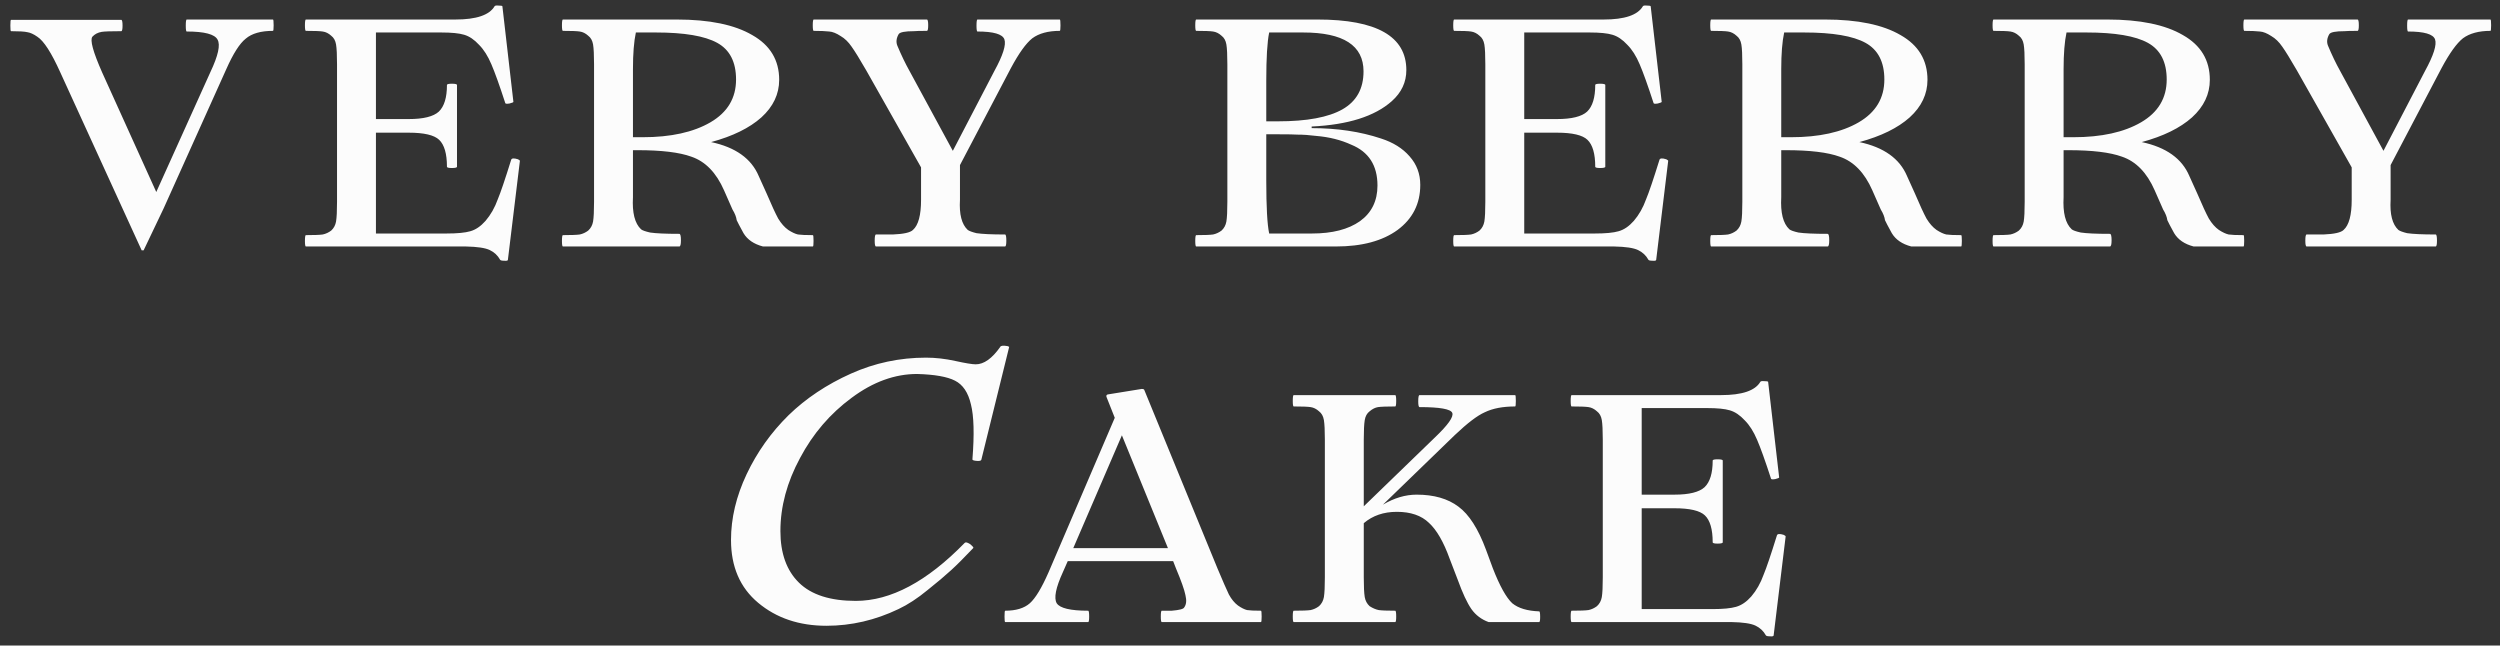 <?xml version="1.0" encoding="UTF-8"?> <svg xmlns="http://www.w3.org/2000/svg" width="213" height="55" viewBox="0 0 213 55" fill="none"><rect x="0" y="0" width="213" height="55" fill="#333333" stroke="none"/> <path d="M20.662 1.663H23.259C23.295 1.663 23.314 1.829 23.314 2.16C23.314 2.473 23.295 2.63 23.259 2.63C22.227 2.63 21.454 2.851 20.938 3.293C20.422 3.698 19.87 4.563 19.281 5.889L13.949 17.74L12.236 21.331H12.071L5.137 6.166C4.382 4.49 3.728 3.477 3.176 3.127C2.863 2.906 2.577 2.777 2.319 2.74C2.08 2.685 1.619 2.657 0.938 2.657C0.901 2.657 0.883 2.501 0.883 2.188C0.883 1.856 0.901 1.691 0.938 1.691H3.673H6.712H10.33C10.404 1.691 10.441 1.856 10.441 2.188C10.441 2.501 10.404 2.657 10.33 2.657C9.465 2.657 8.912 2.676 8.673 2.713C8.341 2.768 8.074 2.906 7.872 3.127C7.651 3.403 7.927 4.416 8.7 6.166L13.314 16.359L17.927 6.138C18.59 4.738 18.793 3.818 18.535 3.376C18.295 2.915 17.421 2.685 15.911 2.685C15.855 2.685 15.828 2.519 15.828 2.188C15.828 1.838 15.855 1.663 15.911 1.663H19.833H20.662ZM43.549 13.624C43.586 13.477 43.779 13.459 44.129 13.569C44.24 13.624 44.295 13.67 44.295 13.707L43.273 22.133C43.273 22.206 43.172 22.234 42.969 22.215C42.767 22.215 42.647 22.188 42.61 22.133C42.407 21.764 42.113 21.488 41.726 21.304C41.339 21.12 40.658 21.018 39.682 21H28.963H26.063C26.008 21 25.98 20.843 25.98 20.53C25.98 20.199 26.008 20.033 26.063 20.033C26.763 20.033 27.241 20.015 27.499 19.978C27.757 19.923 27.997 19.812 28.218 19.646C28.439 19.444 28.577 19.186 28.632 18.873C28.687 18.541 28.715 17.98 28.715 17.188V5.475C28.715 4.683 28.687 4.121 28.632 3.79C28.577 3.458 28.439 3.21 28.218 3.044C27.997 2.842 27.757 2.722 27.499 2.685C27.26 2.648 26.781 2.63 26.063 2.63C26.008 2.63 25.98 2.473 25.98 2.16C25.98 1.829 26.008 1.663 26.063 1.663H28.963H38.798C40.584 1.663 41.698 1.285 42.14 0.53C42.177 0.475 42.288 0.457 42.472 0.475C42.674 0.475 42.785 0.493 42.803 0.53L43.742 8.68C43.742 8.716 43.632 8.762 43.411 8.818C43.19 8.854 43.07 8.845 43.052 8.79C42.555 7.261 42.159 6.156 41.864 5.475C41.569 4.775 41.219 4.223 40.814 3.818C40.409 3.376 39.986 3.09 39.544 2.961C39.12 2.832 38.475 2.768 37.61 2.768H32.03V10.144H34.82C36.072 10.144 36.928 9.932 37.389 9.508C37.849 9.066 38.08 8.311 38.08 7.243C38.08 7.169 38.218 7.133 38.494 7.133C38.788 7.133 38.936 7.169 38.936 7.243V14.204C38.936 14.278 38.788 14.315 38.494 14.315C38.218 14.315 38.08 14.278 38.08 14.204C38.08 13.099 37.858 12.335 37.416 11.912C36.993 11.506 36.127 11.304 34.82 11.304H32.03V19.895H38.052C38.954 19.895 39.627 19.831 40.069 19.702C40.529 19.573 40.962 19.278 41.367 18.818C41.809 18.302 42.159 17.685 42.416 16.967C42.656 16.396 43.033 15.282 43.549 13.624ZM69.259 20.033C69.296 20.033 69.314 20.199 69.314 20.53C69.314 20.843 69.296 21 69.259 21H66.718H65.005C64.231 20.797 63.679 20.42 63.347 19.867L62.961 19.149L62.767 18.762C62.73 18.486 62.611 18.182 62.408 17.851L61.69 16.221C61.027 14.711 60.097 13.753 58.9 13.348C57.887 12.98 56.368 12.796 54.342 12.796H53.928V16.801C53.854 18.127 54.084 19.039 54.618 19.536C54.729 19.628 54.986 19.72 55.392 19.812C55.889 19.886 56.718 19.923 57.878 19.923C57.97 19.923 58.016 20.107 58.016 20.475C58.016 20.825 57.97 21 57.878 21H53.568H50.861H47.961C47.905 21 47.878 20.843 47.878 20.53C47.878 20.199 47.905 20.033 47.961 20.033C48.66 20.033 49.139 20.015 49.397 19.978C49.655 19.923 49.894 19.812 50.115 19.646C50.336 19.444 50.474 19.186 50.53 18.873C50.585 18.541 50.613 17.98 50.613 17.188V5.475C50.613 4.683 50.585 4.121 50.53 3.79C50.474 3.458 50.336 3.21 50.115 3.044C49.894 2.842 49.655 2.722 49.397 2.685C49.158 2.648 48.679 2.63 47.961 2.63C47.905 2.63 47.878 2.473 47.878 2.16C47.878 1.829 47.905 1.663 47.961 1.663H50.861H57.657C60.438 1.663 62.583 2.105 64.093 2.989C65.622 3.854 66.386 5.125 66.386 6.801C66.386 8.017 65.88 9.085 64.867 10.005C63.854 10.908 62.427 11.608 60.585 12.105C62.666 12.547 64.02 13.514 64.646 15.005L65.309 16.47C65.732 17.464 66.064 18.182 66.303 18.624C66.561 19.048 66.847 19.37 67.16 19.591C67.473 19.794 67.749 19.923 67.988 19.978C68.228 20.015 68.651 20.033 69.259 20.033ZM55.889 2.768H54.176C54.01 3.541 53.928 4.582 53.928 5.889V11.691H54.756C57.15 11.691 59.075 11.267 60.53 10.42C61.985 9.573 62.712 8.357 62.712 6.773C62.712 5.282 62.178 4.241 61.11 3.652C60.042 3.063 58.301 2.768 55.889 2.768ZM87.728 1.663H90.297C90.334 1.663 90.353 1.829 90.353 2.16C90.353 2.473 90.334 2.63 90.297 2.63C89.303 2.63 88.52 2.842 87.949 3.265C87.415 3.689 86.807 4.536 86.126 5.807L81.789 14.066V17.022C81.715 18.256 81.936 19.112 82.452 19.591C82.581 19.683 82.829 19.775 83.198 19.867C83.695 19.941 84.505 19.978 85.629 19.978C85.702 19.978 85.739 20.153 85.739 20.503C85.739 20.834 85.702 21 85.629 21H81.43H78.833H74.634C74.561 21 74.524 20.834 74.524 20.503C74.524 20.153 74.561 19.978 74.634 19.978H76.071C76.992 19.941 77.562 19.812 77.783 19.591C78.244 19.186 78.474 18.33 78.474 17.022V14.26L73.805 6C73.253 5.042 72.839 4.37 72.562 3.983C72.286 3.578 71.973 3.274 71.623 3.072C71.255 2.832 70.933 2.703 70.656 2.685C70.325 2.648 69.883 2.63 69.33 2.63C69.275 2.63 69.247 2.473 69.247 2.16C69.247 1.829 69.275 1.663 69.33 1.663H72.037H75.214H78.971C79.045 1.663 79.082 1.829 79.082 2.16C79.082 2.473 79.045 2.63 78.971 2.63C78.4 2.63 78.032 2.639 77.866 2.657C77.111 2.657 76.678 2.74 76.568 2.906C76.365 3.256 76.329 3.587 76.457 3.9C76.789 4.692 77.13 5.401 77.48 6.028L81.181 12.851L84.717 6.055C85.454 4.711 85.739 3.808 85.573 3.348C85.408 2.906 84.643 2.685 83.281 2.685C83.225 2.685 83.198 2.519 83.198 2.188C83.198 1.838 83.225 1.663 83.281 1.663H86.789H87.728ZM113.825 21H104.82H101.919C101.864 21 101.836 20.843 101.836 20.53C101.836 20.199 101.864 20.033 101.919 20.033C102.619 20.033 103.098 20.015 103.355 19.978C103.613 19.923 103.853 19.812 104.074 19.646C104.295 19.444 104.433 19.186 104.488 18.873C104.543 18.541 104.571 17.98 104.571 17.188V5.475C104.571 4.683 104.543 4.121 104.488 3.79C104.433 3.458 104.295 3.21 104.074 3.044C103.853 2.842 103.613 2.722 103.355 2.685C103.116 2.648 102.637 2.63 101.919 2.63C101.864 2.63 101.836 2.473 101.836 2.16C101.836 1.829 101.864 1.663 101.919 1.663H104.82H112.25C117.297 1.663 119.82 3.099 119.82 5.972C119.82 7.004 119.405 7.888 118.576 8.624C117.122 9.913 114.847 10.632 111.753 10.779V10.917C113.926 10.917 115.897 11.212 117.665 11.801C118.696 12.133 119.506 12.639 120.096 13.32C120.704 14.002 121.007 14.812 121.007 15.751C121.007 17.354 120.363 18.634 119.074 19.591C117.785 20.53 116.035 21 113.825 21ZM107.886 6.884V10.337H108.88C111.348 10.337 113.18 9.996 114.378 9.315C115.575 8.633 116.173 7.556 116.173 6.083C116.173 3.873 114.46 2.768 111.035 2.768H108.134C107.969 3.56 107.886 4.932 107.886 6.884ZM108.991 11.442H107.886V15.392C107.886 17.621 107.969 19.122 108.134 19.895H111.781C113.512 19.895 114.875 19.545 115.869 18.845C116.864 18.127 117.361 17.114 117.361 15.807C117.361 14.094 116.615 12.934 115.123 12.326C114.239 11.921 113.245 11.672 112.14 11.58C111.569 11.506 111.035 11.47 110.538 11.47C110.262 11.451 109.746 11.442 108.991 11.442ZM141.384 13.624C141.421 13.477 141.614 13.459 141.964 13.569C142.075 13.624 142.13 13.67 142.13 13.707L141.108 22.133C141.108 22.206 141.006 22.234 140.804 22.215C140.601 22.215 140.481 22.188 140.445 22.133C140.242 21.764 139.947 21.488 139.561 21.304C139.174 21.12 138.493 21.018 137.516 21H126.798H123.898C123.842 21 123.815 20.843 123.815 20.53C123.815 20.199 123.842 20.033 123.898 20.033C124.597 20.033 125.076 20.015 125.334 19.978C125.592 19.923 125.831 19.812 126.052 19.646C126.273 19.444 126.411 19.186 126.467 18.873C126.522 18.541 126.55 17.98 126.55 17.188V5.475C126.55 4.683 126.522 4.121 126.467 3.79C126.411 3.458 126.273 3.21 126.052 3.044C125.831 2.842 125.592 2.722 125.334 2.685C125.095 2.648 124.616 2.63 123.898 2.63C123.842 2.63 123.815 2.473 123.815 2.16C123.815 1.829 123.842 1.663 123.898 1.663H126.798H136.632C138.419 1.663 139.533 1.285 139.975 0.53C140.012 0.475 140.122 0.457 140.307 0.475C140.509 0.475 140.62 0.493 140.638 0.53L141.577 8.68C141.577 8.716 141.467 8.762 141.246 8.818C141.025 8.854 140.905 8.845 140.887 8.79C140.389 7.261 139.993 6.156 139.699 5.475C139.404 4.775 139.054 4.223 138.649 3.818C138.244 3.376 137.82 3.09 137.378 2.961C136.955 2.832 136.31 2.768 135.445 2.768H129.865V10.144H132.655C133.907 10.144 134.763 9.932 135.224 9.508C135.684 9.066 135.914 8.311 135.914 7.243C135.914 7.169 136.052 7.133 136.329 7.133C136.623 7.133 136.771 7.169 136.771 7.243V14.204C136.771 14.278 136.623 14.315 136.329 14.315C136.052 14.315 135.914 14.278 135.914 14.204C135.914 13.099 135.693 12.335 135.251 11.912C134.828 11.506 133.962 11.304 132.655 11.304H129.865V19.895H135.887C136.789 19.895 137.461 19.831 137.903 19.702C138.364 19.573 138.796 19.278 139.202 18.818C139.644 18.302 139.993 17.685 140.251 16.967C140.491 16.396 140.868 15.282 141.384 13.624ZM167.094 20.033C167.131 20.033 167.149 20.199 167.149 20.53C167.149 20.843 167.131 21 167.094 21H164.552H162.84C162.066 20.797 161.514 20.42 161.182 19.867L160.795 19.149L160.602 18.762C160.565 18.486 160.446 18.182 160.243 17.851L159.525 16.221C158.862 14.711 157.932 13.753 156.735 13.348C155.722 12.98 154.202 12.796 152.177 12.796H151.762V16.801C151.689 18.127 151.919 19.039 152.453 19.536C152.563 19.628 152.821 19.72 153.226 19.812C153.724 19.886 154.552 19.923 155.713 19.923C155.805 19.923 155.851 20.107 155.851 20.475C155.851 20.825 155.805 21 155.713 21H151.403H148.696H145.795C145.74 21 145.713 20.843 145.713 20.53C145.713 20.199 145.74 20.033 145.795 20.033C146.495 20.033 146.974 20.015 147.232 19.978C147.49 19.923 147.729 19.812 147.95 19.646C148.171 19.444 148.309 19.186 148.364 18.873C148.42 18.541 148.447 17.98 148.447 17.188V5.475C148.447 4.683 148.42 4.121 148.364 3.79C148.309 3.458 148.171 3.21 147.95 3.044C147.729 2.842 147.49 2.722 147.232 2.685C146.992 2.648 146.514 2.63 145.795 2.63C145.74 2.63 145.713 2.473 145.713 2.16C145.713 1.829 145.74 1.663 145.795 1.663H148.696H155.492C158.272 1.663 160.418 2.105 161.928 2.989C163.457 3.854 164.221 5.125 164.221 6.801C164.221 8.017 163.714 9.085 162.702 10.005C161.689 10.908 160.261 11.608 158.42 12.105C160.501 12.547 161.854 13.514 162.481 15.005L163.144 16.47C163.567 17.464 163.899 18.182 164.138 18.624C164.396 19.048 164.681 19.37 164.994 19.591C165.307 19.794 165.584 19.923 165.823 19.978C166.063 20.015 166.486 20.033 167.094 20.033ZM153.724 2.768H152.011C151.845 3.541 151.762 4.582 151.762 5.889V11.691H152.591C154.985 11.691 156.91 11.267 158.365 10.42C159.819 9.573 160.547 8.357 160.547 6.773C160.547 5.282 160.013 4.241 158.945 3.652C157.876 3.063 156.136 2.768 153.724 2.768ZM191.15 20.033C191.187 20.033 191.205 20.199 191.205 20.53C191.205 20.843 191.187 21 191.15 21H188.608H186.896C186.122 20.797 185.57 20.42 185.238 19.867L184.851 19.149L184.658 18.762C184.621 18.486 184.501 18.182 184.299 17.851L183.581 16.221C182.918 14.711 181.988 13.753 180.791 13.348C179.778 12.98 178.258 12.796 176.233 12.796H175.818V16.801C175.745 18.127 175.975 19.039 176.509 19.536C176.619 19.628 176.877 19.72 177.282 19.812C177.78 19.886 178.608 19.923 179.768 19.923C179.861 19.923 179.907 20.107 179.907 20.475C179.907 20.825 179.861 21 179.768 21H175.459H172.752H169.851C169.796 21 169.768 20.843 169.768 20.53C169.768 20.199 169.796 20.033 169.851 20.033C170.551 20.033 171.03 20.015 171.288 19.978C171.546 19.923 171.785 19.812 172.006 19.646C172.227 19.444 172.365 19.186 172.42 18.873C172.476 18.541 172.503 17.98 172.503 17.188V5.475C172.503 4.683 172.476 4.121 172.42 3.79C172.365 3.458 172.227 3.21 172.006 3.044C171.785 2.842 171.546 2.722 171.288 2.685C171.048 2.648 170.57 2.63 169.851 2.63C169.796 2.63 169.768 2.473 169.768 2.16C169.768 1.829 169.796 1.663 169.851 1.663H172.752H179.547C182.328 1.663 184.474 2.105 185.984 2.989C187.513 3.854 188.277 5.125 188.277 6.801C188.277 8.017 187.77 9.085 186.757 10.005C185.745 10.908 184.317 11.608 182.476 12.105C184.557 12.547 185.91 13.514 186.536 15.005L187.199 16.47C187.623 17.464 187.955 18.182 188.194 18.624C188.452 19.048 188.737 19.37 189.05 19.591C189.363 19.794 189.64 19.923 189.879 19.978C190.118 20.015 190.542 20.033 191.15 20.033ZM177.78 2.768H176.067C175.901 3.541 175.818 4.582 175.818 5.889V11.691H176.647C179.041 11.691 180.966 11.267 182.42 10.42C183.875 9.573 184.603 8.357 184.603 6.773C184.603 5.282 184.069 4.241 183.001 3.652C181.932 3.063 180.192 2.768 177.78 2.768ZM209.619 1.663H212.188C212.225 1.663 212.243 1.829 212.243 2.16C212.243 2.473 212.225 2.63 212.188 2.63C211.193 2.63 210.411 2.842 209.84 3.265C209.306 3.689 208.698 4.536 208.017 5.807L203.68 14.066V17.022C203.606 18.256 203.827 19.112 204.343 19.591C204.471 19.683 204.72 19.775 205.088 19.867C205.586 19.941 206.396 19.978 207.519 19.978C207.593 19.978 207.63 20.153 207.63 20.503C207.63 20.834 207.593 21 207.519 21H203.32H200.724H196.525C196.451 21 196.414 20.834 196.414 20.503C196.414 20.153 196.451 19.978 196.525 19.978H197.961C198.882 19.941 199.453 19.812 199.674 19.591C200.134 19.186 200.365 18.33 200.365 17.022V14.26L195.696 6C195.144 5.042 194.729 4.37 194.453 3.983C194.177 3.578 193.864 3.274 193.514 3.072C193.145 2.832 192.823 2.703 192.547 2.685C192.215 2.648 191.773 2.63 191.221 2.63C191.166 2.63 191.138 2.473 191.138 2.16C191.138 1.829 191.166 1.663 191.221 1.663H193.928H197.105H200.862C200.936 1.663 200.972 1.829 200.972 2.16C200.972 2.473 200.936 2.63 200.862 2.63C200.291 2.63 199.923 2.639 199.757 2.657C199.002 2.657 198.569 2.74 198.459 2.906C198.256 3.256 198.219 3.587 198.348 3.9C198.68 4.692 199.02 5.401 199.37 6.028L203.072 12.851L206.608 6.055C207.344 4.711 207.63 3.808 207.464 3.348C207.298 2.906 206.534 2.685 205.171 2.685C205.116 2.685 205.088 2.519 205.088 2.188C205.088 1.838 205.116 1.663 205.171 1.663H208.68H209.619ZM70.415 53.316C68.094 53.316 66.153 52.663 64.592 51.355C63.052 50.068 62.282 48.285 62.282 46.007C62.282 44.151 62.725 42.284 63.611 40.406C64.497 38.529 65.689 36.852 67.187 35.375C68.664 33.941 70.436 32.759 72.503 31.831C74.528 30.924 76.659 30.471 78.895 30.471C79.696 30.471 80.53 30.565 81.394 30.755C82.259 30.945 82.84 31.04 83.135 31.04C83.831 31.04 84.527 30.544 85.223 29.553C85.266 29.447 85.476 29.426 85.856 29.49L85.983 29.553L83.609 39.172C83.588 39.257 83.451 39.288 83.198 39.267C82.966 39.246 82.85 39.204 82.85 39.141C83.019 37.01 82.977 35.449 82.724 34.458C82.492 33.445 82.038 32.77 81.363 32.432C80.709 32.095 79.633 31.905 78.135 31.863C76.237 31.863 74.38 32.538 72.566 33.888C70.731 35.238 69.265 36.947 68.168 39.014C67.05 41.081 66.491 43.159 66.491 45.248C66.491 47.146 67.018 48.612 68.073 49.646C69.128 50.679 70.742 51.196 72.914 51.196C75.889 51.196 78.979 49.551 82.186 46.26C82.249 46.197 82.344 46.197 82.47 46.26C82.618 46.323 82.734 46.408 82.818 46.513C82.924 46.598 82.956 46.661 82.913 46.703C82.154 47.505 81.532 48.127 81.046 48.57C80.519 49.055 79.844 49.625 79.021 50.279C78.177 50.975 77.355 51.513 76.553 51.892C74.57 52.842 72.524 53.316 70.415 53.316ZM107.437 52.033C107.474 52.033 107.492 52.199 107.492 52.53C107.492 52.843 107.474 53 107.437 53H105.089H101.995H98.984C98.928 53 98.901 52.843 98.901 52.53C98.901 52.199 98.928 52.033 98.984 52.033H99.84C100.485 51.978 100.835 51.886 100.89 51.757C101.074 51.517 101.111 51.168 101 50.707C100.908 50.247 100.641 49.492 100.199 48.442L99.951 47.807H95.282H90.973L90.558 48.746C89.951 50.072 89.776 50.956 90.033 51.398C90.31 51.821 91.203 52.033 92.713 52.033C92.768 52.033 92.796 52.199 92.796 52.53C92.796 52.843 92.768 53 92.713 53H88.79H87.989H85.641C85.604 53 85.586 52.843 85.586 52.53C85.586 52.199 85.604 52.033 85.641 52.033C86.562 52.033 87.262 51.821 87.741 51.398C88.219 50.974 88.754 50.09 89.343 48.746L94.978 35.597L94.288 33.856C94.232 33.727 94.26 33.645 94.371 33.608L97.271 33.138C97.4 33.138 97.474 33.166 97.492 33.221L103.735 48.442C104.177 49.492 104.499 50.228 104.702 50.652C104.923 51.057 105.181 51.37 105.476 51.591C105.77 51.794 106.028 51.923 106.249 51.978C106.47 52.015 106.866 52.033 107.437 52.033ZM91.442 46.702H95.282H99.509L95.586 37.088L91.442 46.702ZM131.138 52.088C131.193 52.088 131.221 52.245 131.221 52.558C131.221 52.853 131.193 53 131.138 53H128.486H126.829C126.221 52.779 125.733 52.411 125.365 51.895C124.996 51.361 124.61 50.532 124.204 49.409L123.514 47.613C122.998 46.177 122.409 45.155 121.746 44.547C121.101 43.921 120.19 43.608 119.011 43.608C117.888 43.608 116.948 43.93 116.193 44.575V49.188C116.193 49.98 116.221 50.541 116.276 50.873C116.331 51.186 116.47 51.444 116.691 51.646C116.948 51.812 117.206 51.923 117.464 51.978C117.722 52.015 118.192 52.033 118.873 52.033C118.928 52.033 118.956 52.199 118.956 52.53C118.956 52.843 118.928 53 118.873 53H115.972H113.127H110.226C110.171 53 110.144 52.843 110.144 52.53C110.144 52.199 110.171 52.033 110.226 52.033C110.926 52.033 111.405 52.015 111.663 51.978C111.921 51.923 112.16 51.812 112.381 51.646C112.602 51.444 112.74 51.186 112.796 50.873C112.851 50.541 112.878 49.98 112.878 49.188V37.475C112.878 36.683 112.851 36.121 112.796 35.79C112.74 35.459 112.602 35.21 112.381 35.044C112.16 34.842 111.921 34.722 111.663 34.685C111.424 34.648 110.945 34.63 110.226 34.63C110.171 34.63 110.144 34.473 110.144 34.16C110.144 33.829 110.171 33.663 110.226 33.663H113.127H115.972H118.873C118.928 33.663 118.956 33.829 118.956 34.16C118.956 34.473 118.928 34.63 118.873 34.63C118.155 34.63 117.667 34.648 117.409 34.685C117.169 34.722 116.93 34.842 116.691 35.044C116.47 35.21 116.331 35.459 116.276 35.79C116.221 36.121 116.193 36.683 116.193 37.475V43.138L122.243 37.282C123.366 36.214 123.864 35.514 123.735 35.182C123.606 34.851 122.676 34.685 120.945 34.685C120.871 34.685 120.834 34.519 120.834 34.188C120.834 33.838 120.871 33.663 120.945 33.663H125.392H126.525H129.094C129.131 33.663 129.149 33.829 129.149 34.16C129.149 34.473 129.131 34.63 129.094 34.63C128.044 34.63 127.179 34.795 126.497 35.127C125.871 35.403 125.024 36.048 123.956 37.061L117.823 43C118.781 42.429 119.738 42.144 120.696 42.144C122.169 42.144 123.357 42.484 124.26 43.166C125.162 43.829 125.945 45.053 126.608 46.84L127.188 48.414C127.777 49.925 128.33 50.919 128.845 51.398C129.361 51.821 130.125 52.052 131.138 52.088ZM151.391 45.624C151.428 45.477 151.621 45.459 151.971 45.569C152.082 45.624 152.137 45.67 152.137 45.707L151.115 54.133C151.115 54.206 151.013 54.234 150.811 54.215C150.608 54.215 150.489 54.188 150.452 54.133C150.249 53.764 149.955 53.488 149.568 53.304C149.181 53.12 148.5 53.018 147.524 53H136.805H133.905C133.849 53 133.822 52.843 133.822 52.53C133.822 52.199 133.849 52.033 133.905 52.033C134.605 52.033 135.083 52.015 135.341 51.978C135.599 51.923 135.838 51.812 136.059 51.646C136.28 51.444 136.419 51.186 136.474 50.873C136.529 50.541 136.557 49.98 136.557 49.188V37.475C136.557 36.683 136.529 36.121 136.474 35.79C136.419 35.459 136.28 35.21 136.059 35.044C135.838 34.842 135.599 34.722 135.341 34.685C135.102 34.648 134.623 34.63 133.905 34.63C133.849 34.63 133.822 34.473 133.822 34.16C133.822 33.829 133.849 33.663 133.905 33.663H136.805H146.64C148.426 33.663 149.54 33.285 149.982 32.53C150.019 32.475 150.129 32.457 150.314 32.475C150.516 32.475 150.627 32.493 150.645 32.53L151.584 40.679C151.584 40.716 151.474 40.762 151.253 40.818C151.032 40.855 150.912 40.845 150.894 40.79C150.396 39.261 150.001 38.157 149.706 37.475C149.411 36.775 149.061 36.223 148.656 35.818C148.251 35.376 147.827 35.09 147.385 34.961C146.962 34.832 146.317 34.768 145.452 34.768H139.872V42.144H142.662C143.914 42.144 144.77 41.932 145.231 41.508C145.691 41.066 145.921 40.311 145.921 39.243C145.921 39.169 146.059 39.133 146.336 39.133C146.63 39.133 146.778 39.169 146.778 39.243V46.204C146.778 46.278 146.63 46.315 146.336 46.315C146.059 46.315 145.921 46.278 145.921 46.204C145.921 45.099 145.7 44.335 145.258 43.912C144.835 43.506 143.969 43.304 142.662 43.304H139.872V51.895H145.894C146.796 51.895 147.468 51.831 147.91 51.702C148.371 51.573 148.803 51.278 149.209 50.818C149.651 50.302 150.001 49.685 150.258 48.967C150.498 48.396 150.875 47.282 151.391 45.624Z" fill="#FCFCFC"></path> </svg> 